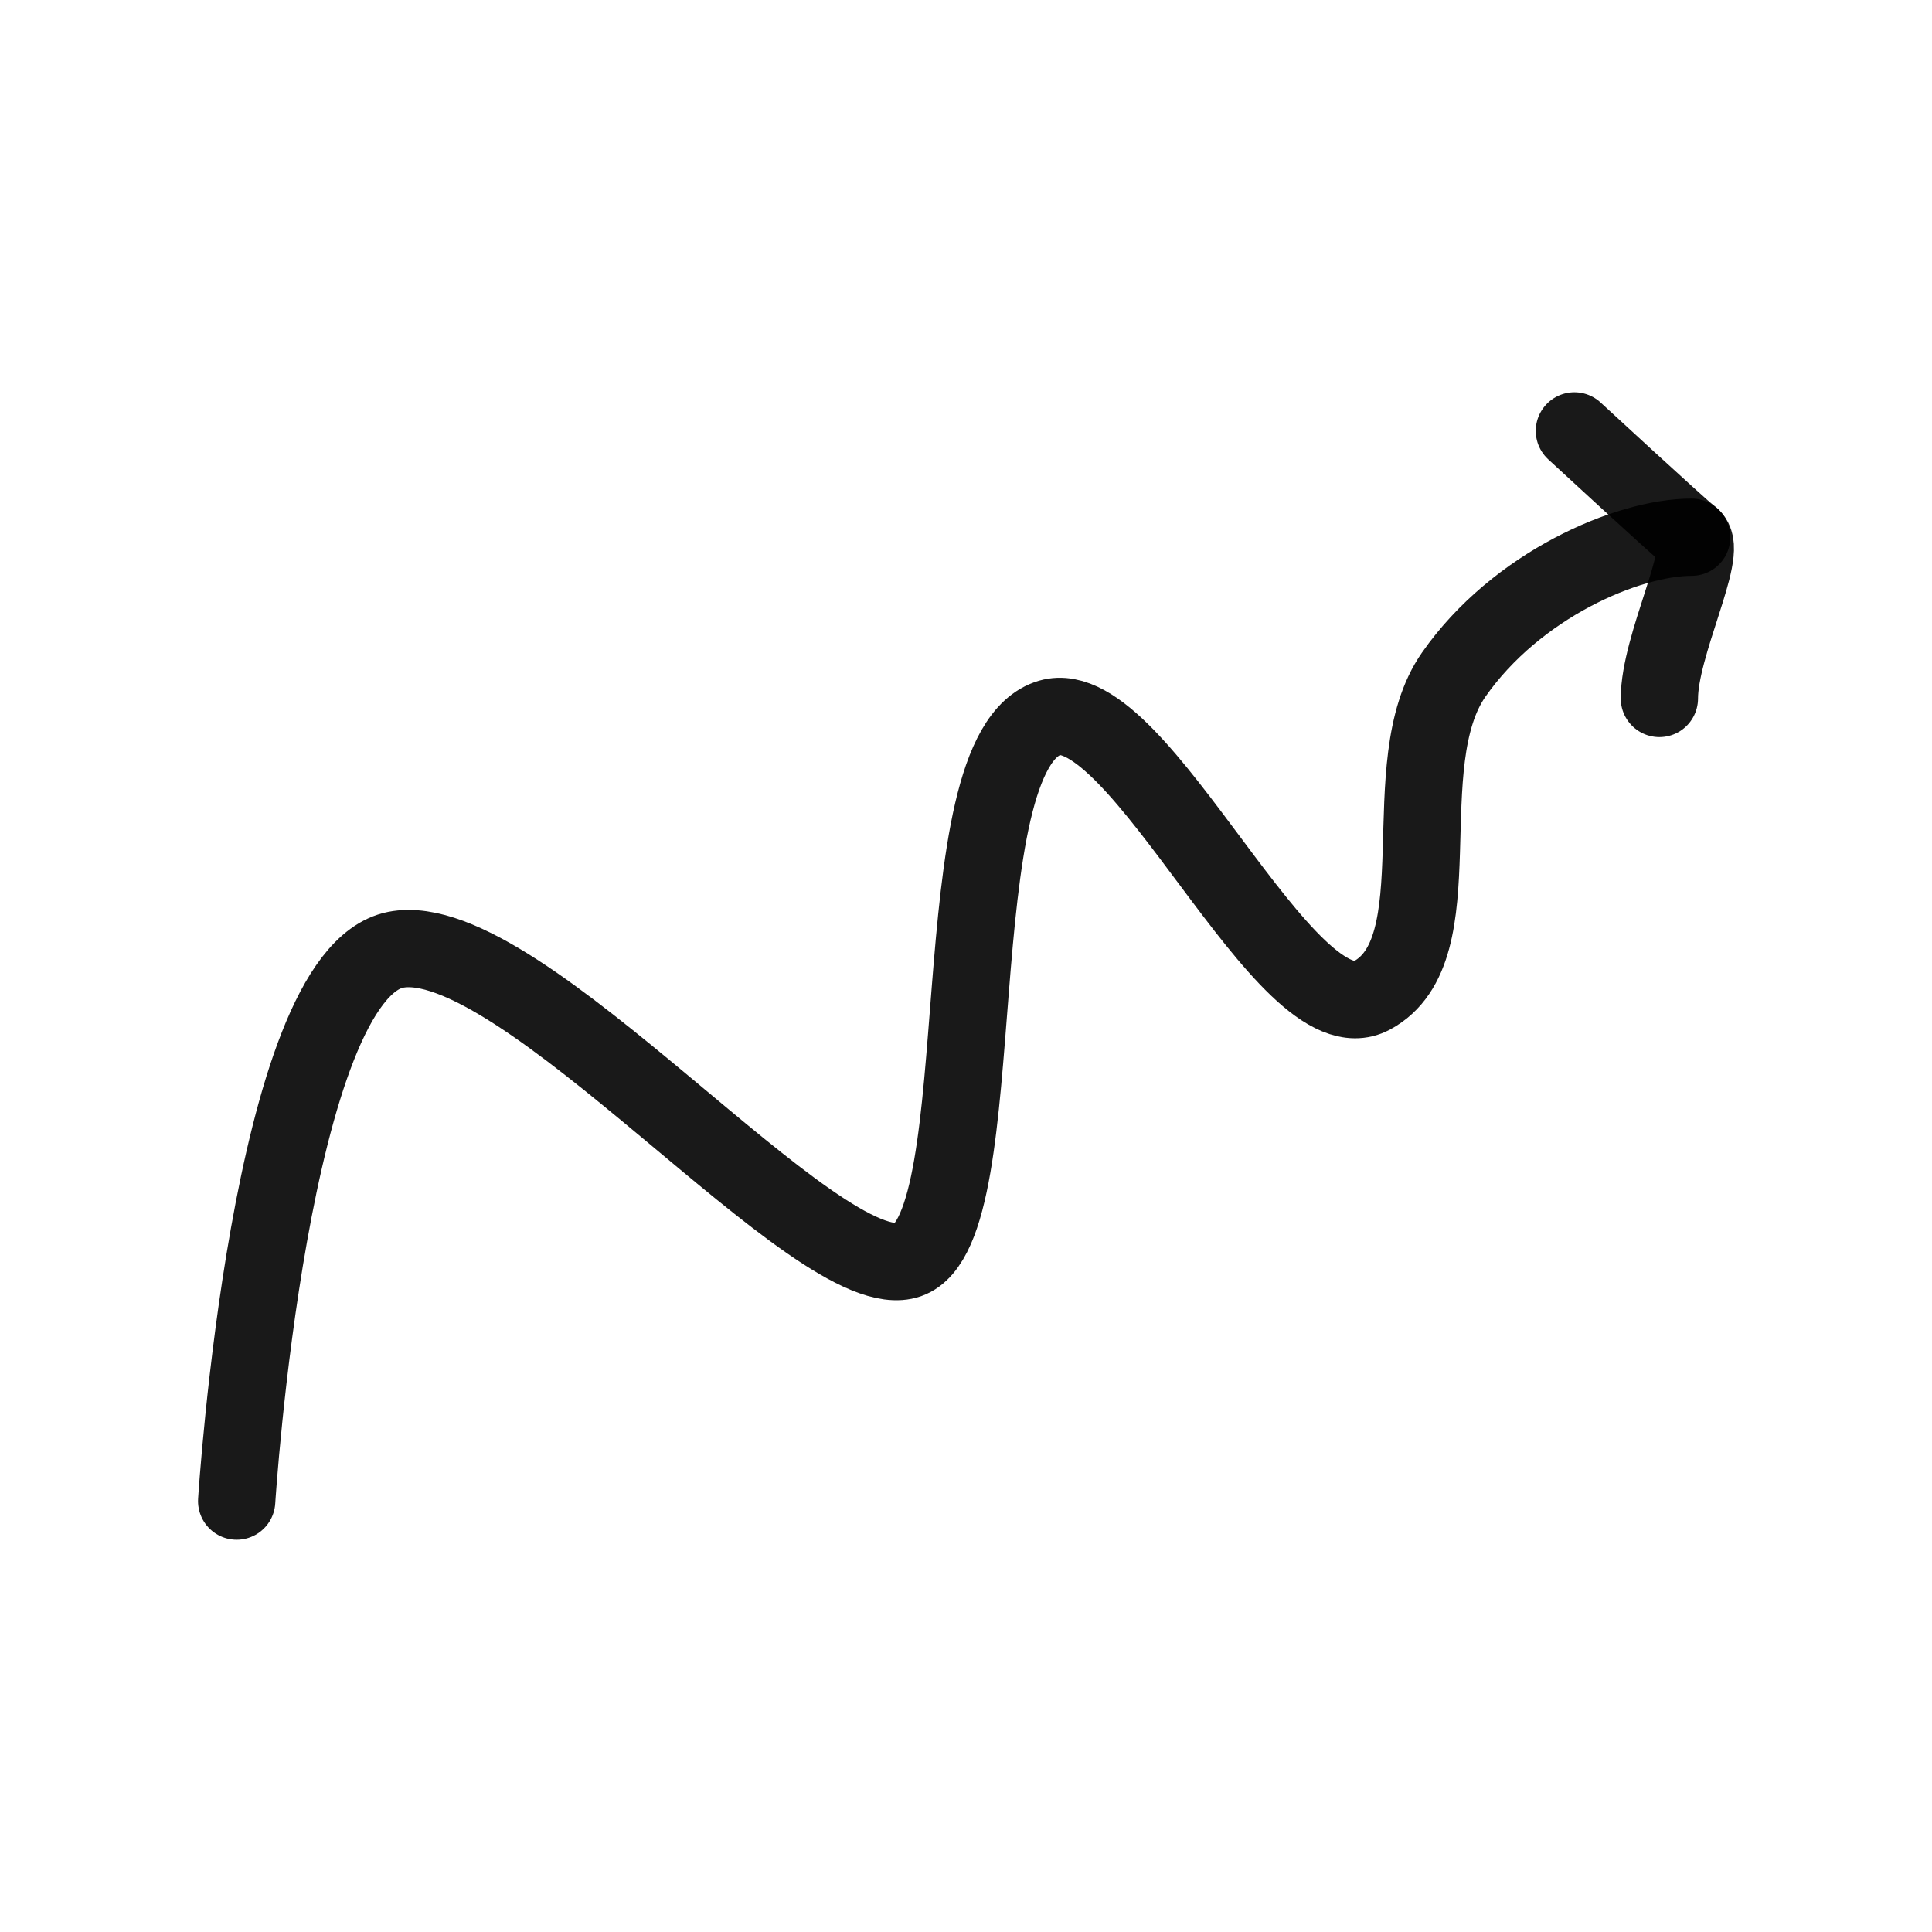 <?xml version="1.0" encoding="utf-8"?>
<svg width="800px" height="800px" viewBox="0 0 400 400" fill="none" xmlns="http://www.w3.org/2000/svg">
<path d="M49 310.784C49 310.784 55.877 201.811 81.912 196.645C107.948 191.48 169.612 267.296 188.066 260.808C206.52 254.321 194.058 155.388 217.361 148.612C235.914 143.216 266.26 215.58 283.99 206.113C301.721 196.645 288.02 158.236 300.978 139.676C313.937 121.115 336.988 111.221 350.241 111.221" stroke="#000000" stroke-opacity="0.9" stroke-width="16" stroke-linecap="round" stroke-linejoin="round"/>
<path d="M325.961 89.216C325.961 89.216 346.799 108.461 350.278 111.319C353.757 114.177 343.558 133.629 343.558 144.608" stroke="#000000" stroke-opacity="0.9" stroke-width="16" stroke-linecap="round" stroke-linejoin="round"/>
</svg>